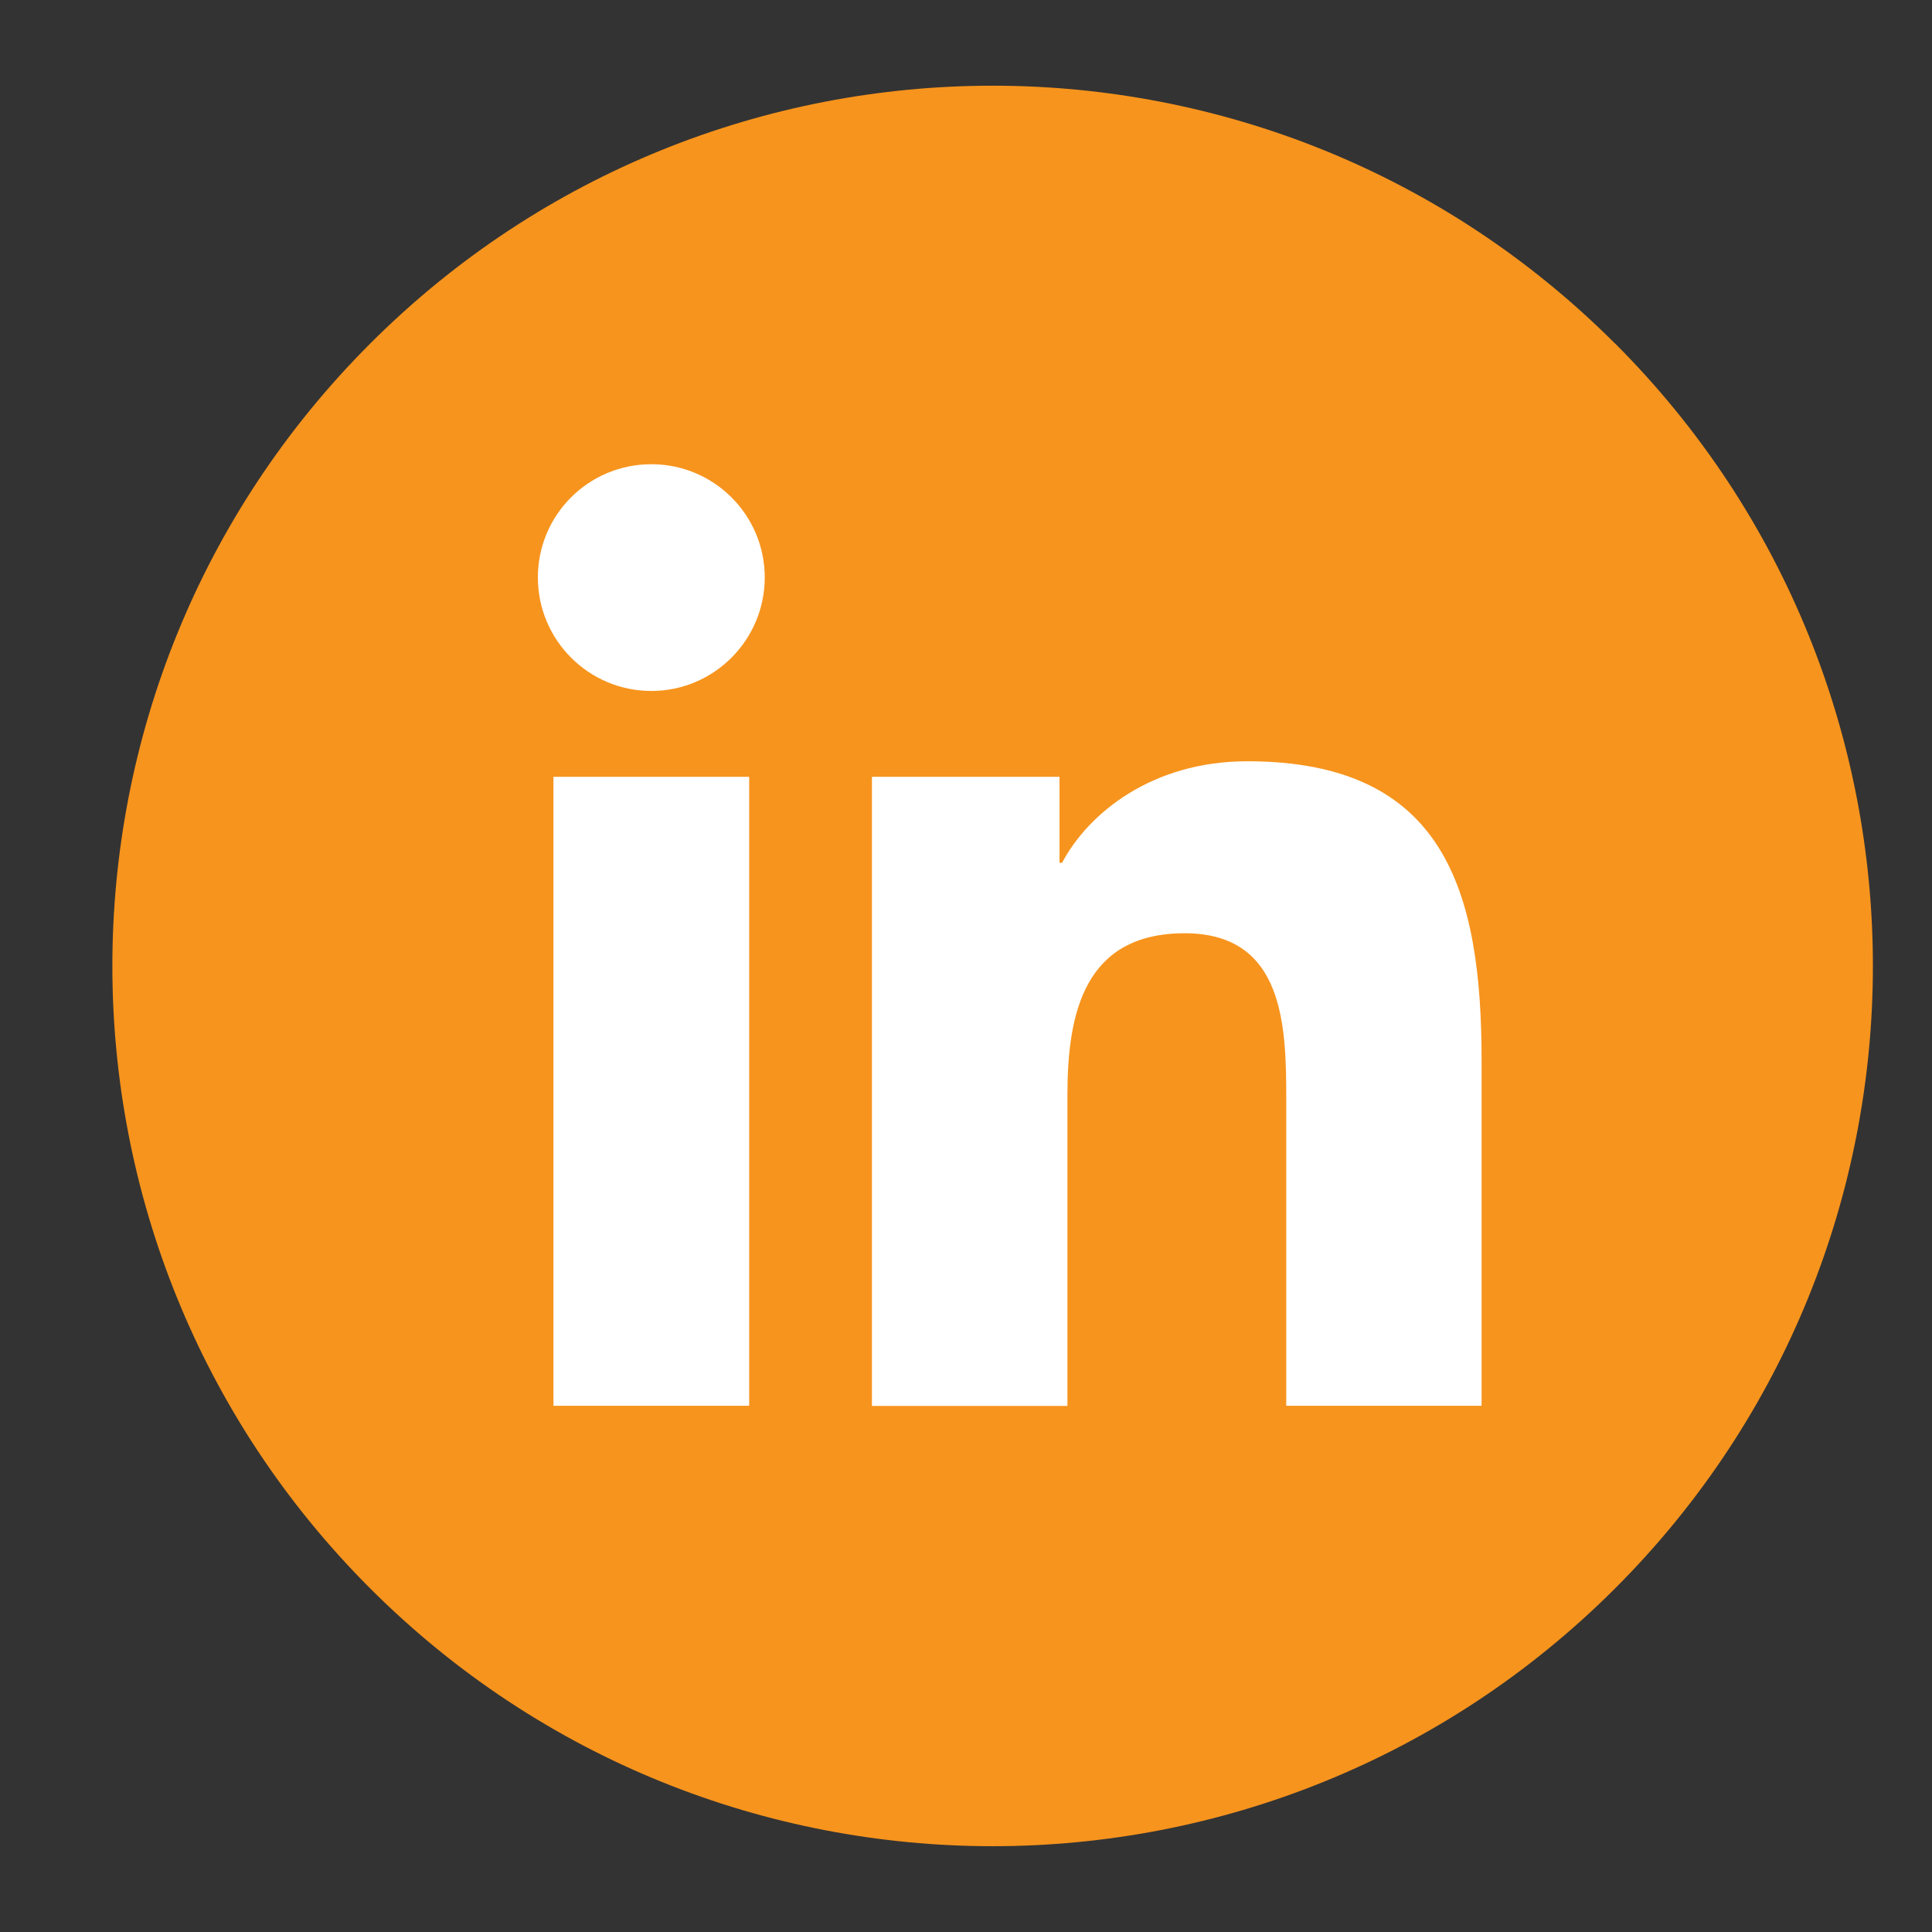 <?xml version="1.0" encoding="UTF-8"?>
<svg id="Layer_1" data-name="Layer 1" xmlns="http://www.w3.org/2000/svg" viewBox="0 0 144 144">
  <rect x="0" y="0" width="144" height="144" fill="#333333" stroke="none"/>
  <defs>
    <style>
      .cls-1 {
        fill: #f7941d;
      }

      .cls-2 {
        fill: #fff;
      }
    </style>
  </defs>
  <path class="cls-1" d="M120.38,25.61C94.76-.02,53.21-.02,27.59,25.61,1.97,51.23,1.97,92.77,27.59,118.39h0c25.62,25.62,67.16,25.62,92.79,0h0c25.62-25.62,25.62-67.16,0-92.79Z"/>
  <g>
    <path class="cls-2" d="M41.25,57.9h14.59v46.88h-14.59v-46.88ZM48.55,34.6c4.67,0,8.45,3.79,8.45,8.44s-3.78,8.46-8.45,8.46-8.46-3.79-8.46-8.46,3.78-8.44,8.46-8.44"/>
    <path class="cls-2" d="M64.99,57.9h13.98v6.41h.19c1.95-3.69,6.7-7.57,13.8-7.57,14.75,0,17.47,9.7,17.47,22.33v25.71h-14.56v-22.79c0-5.44-.11-12.43-7.57-12.43s-8.74,5.92-8.74,12.04v23.19h-14.57v-46.88Z"/>
  </g>
</svg>